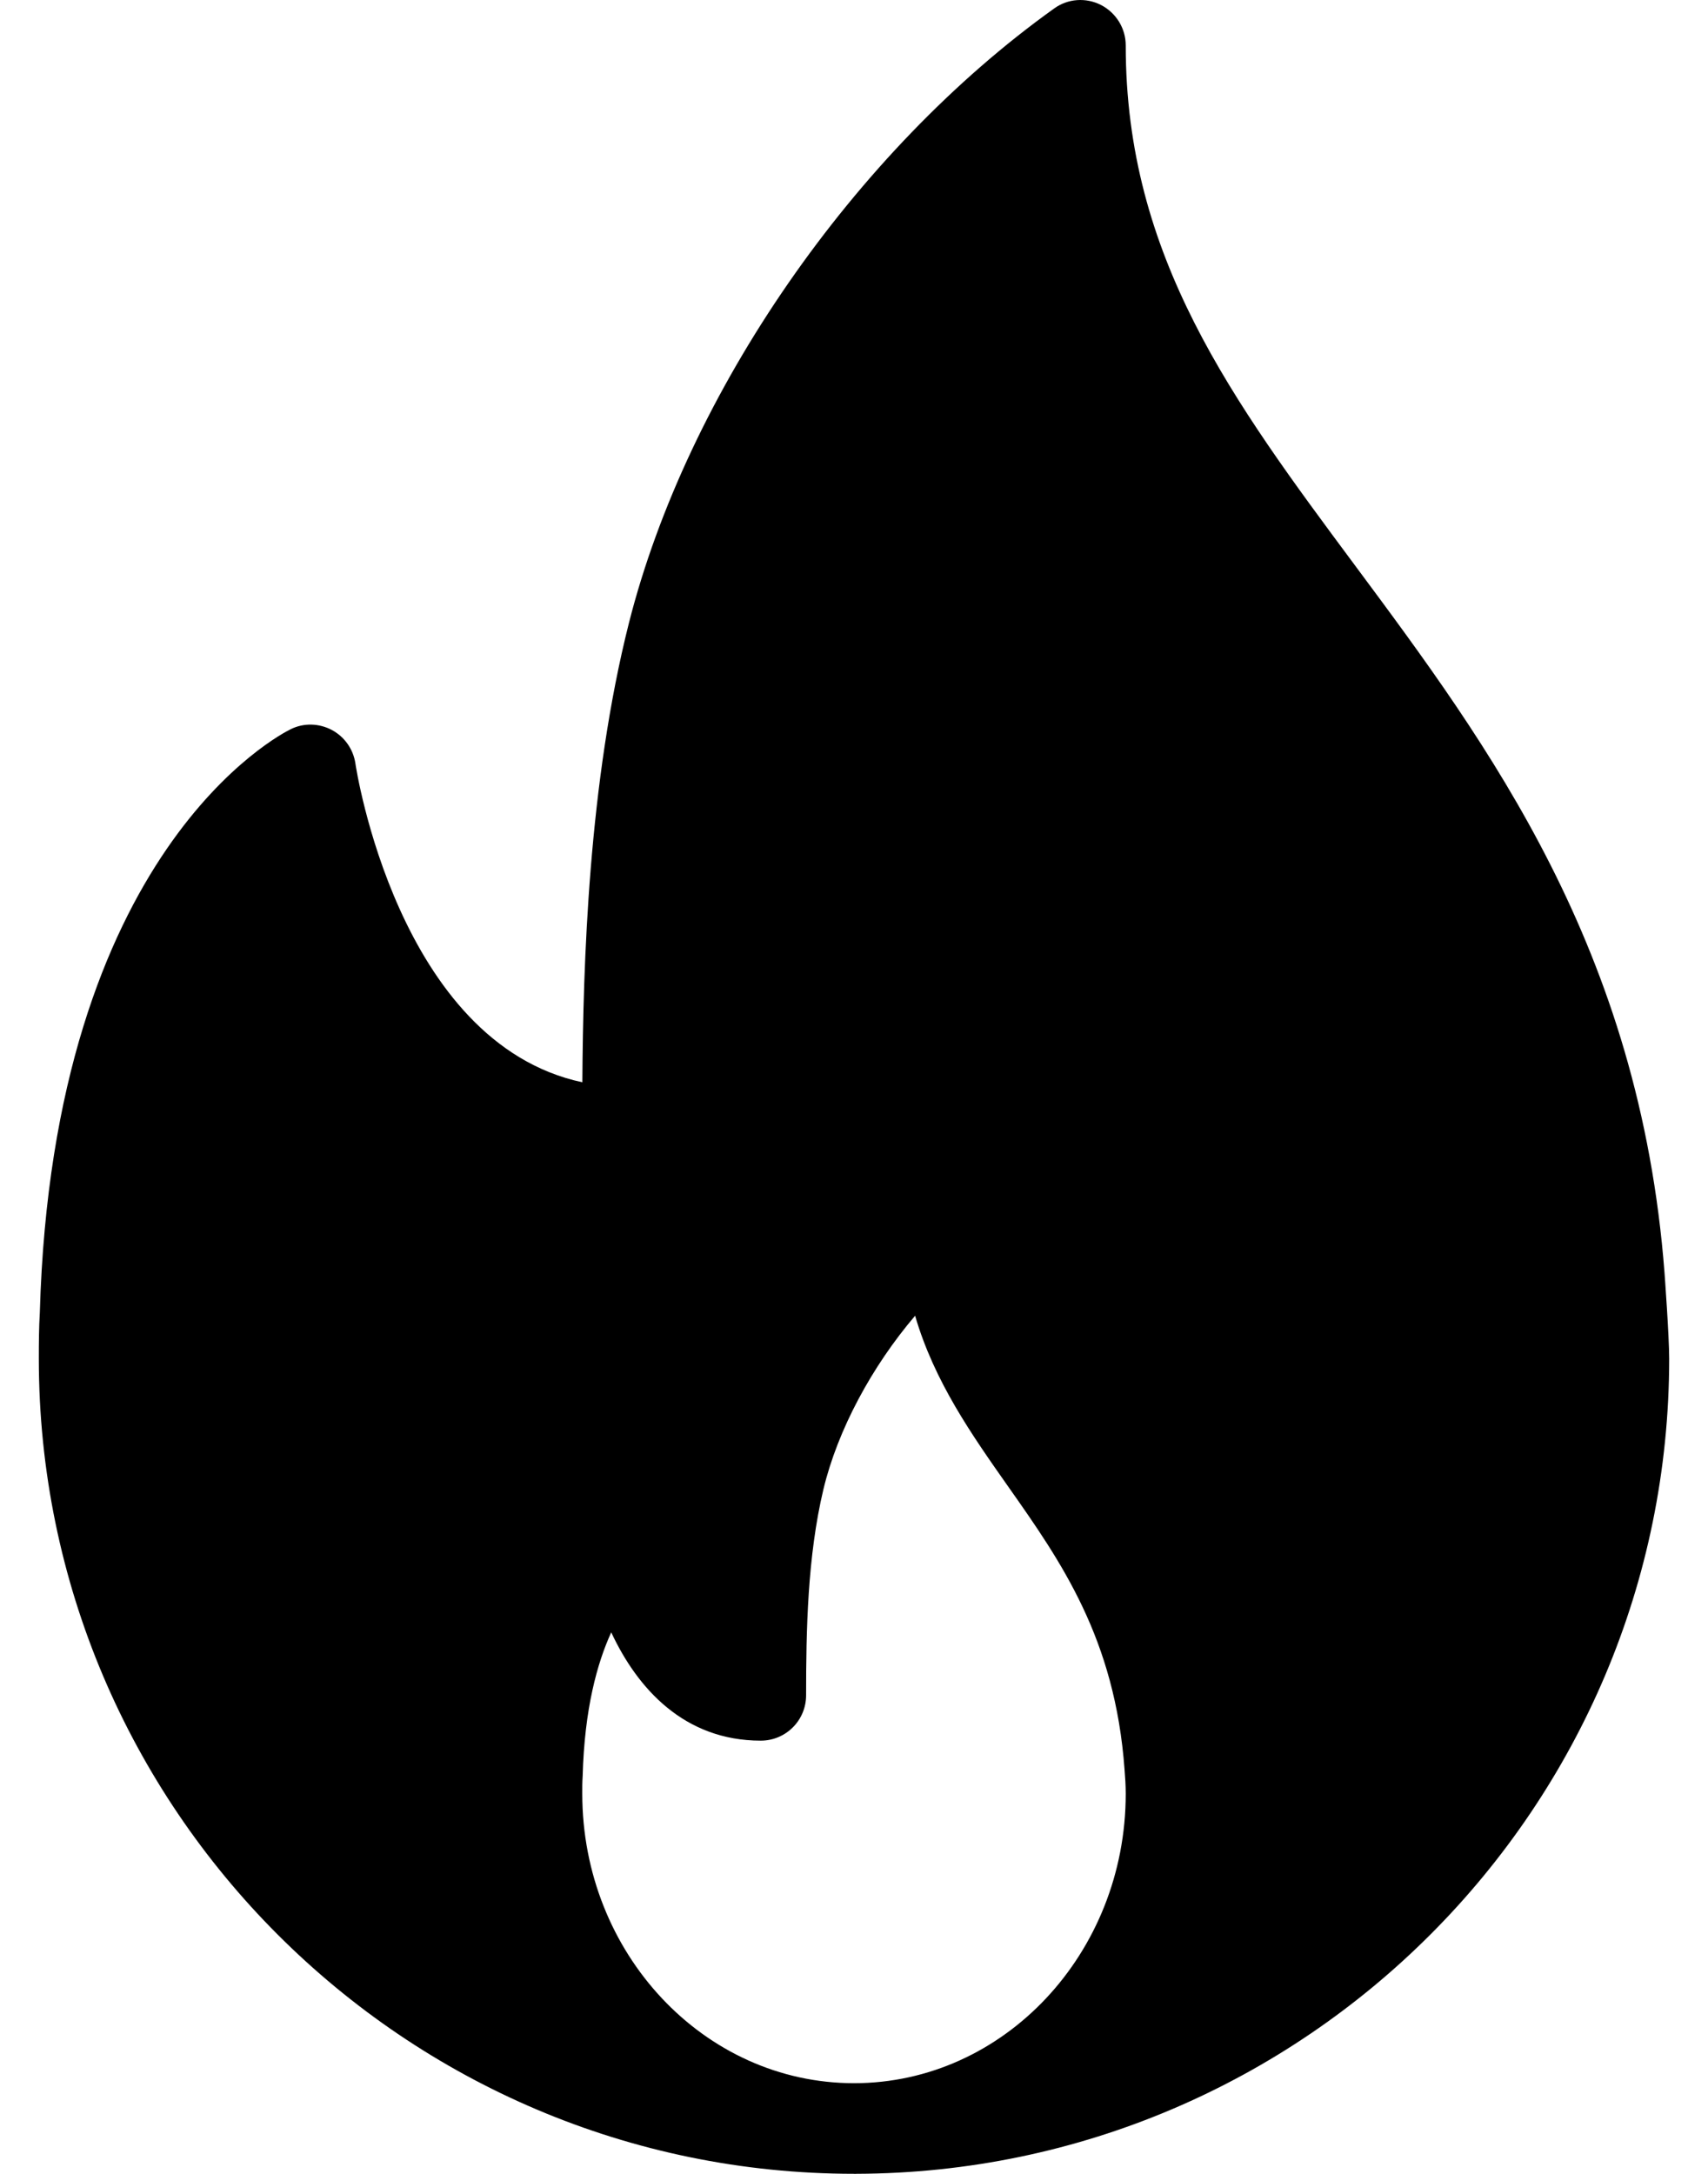 <svg width="22" height="28" viewBox="0 0 22 28" fill="none" xmlns="http://www.w3.org/2000/svg">
<g id="Group">
<g id="Group_2">
<path id="Vector" d="M21.44 16.394C21.119 12.218 19.175 9.601 17.46 7.292C15.872 5.154 14.5 3.308 14.5 0.584C14.5 0.366 14.377 0.166 14.183 0.065C13.988 -0.035 13.754 -0.019 13.577 0.11C11.001 1.953 8.852 5.06 8.101 8.024C7.58 10.088 7.511 12.408 7.501 13.94C5.122 13.432 4.583 9.874 4.578 9.835C4.551 9.65 4.438 9.49 4.274 9.402C4.108 9.315 3.913 9.309 3.745 9.392C3.621 9.453 0.683 10.945 0.513 16.904C0.501 17.102 0.5 17.301 0.5 17.5C0.5 23.289 5.211 27.999 11 27.999C11.008 28 11.017 28.001 11.023 27.999C11.026 27.999 11.028 27.999 11.031 27.999C16.806 27.983 21.5 23.279 21.5 17.5C21.5 17.209 21.44 16.394 21.44 16.394ZM11 26.832C9.07 26.832 7.5 25.16 7.5 23.104C7.5 23.034 7.499 22.964 7.505 22.877C7.528 22.01 7.693 21.418 7.873 21.025C8.212 21.752 8.816 22.42 9.799 22.42C10.122 22.42 10.383 22.159 10.383 21.836C10.383 21.006 10.4 20.048 10.606 19.183C10.79 18.416 11.23 17.601 11.787 16.947C12.035 17.796 12.518 18.482 12.99 19.153C13.665 20.112 14.363 21.104 14.485 22.795C14.493 22.895 14.5 22.996 14.5 23.104C14.5 25.16 12.93 26.832 11 26.832Z" fill="black"/>
</g>
</g>
</svg>
